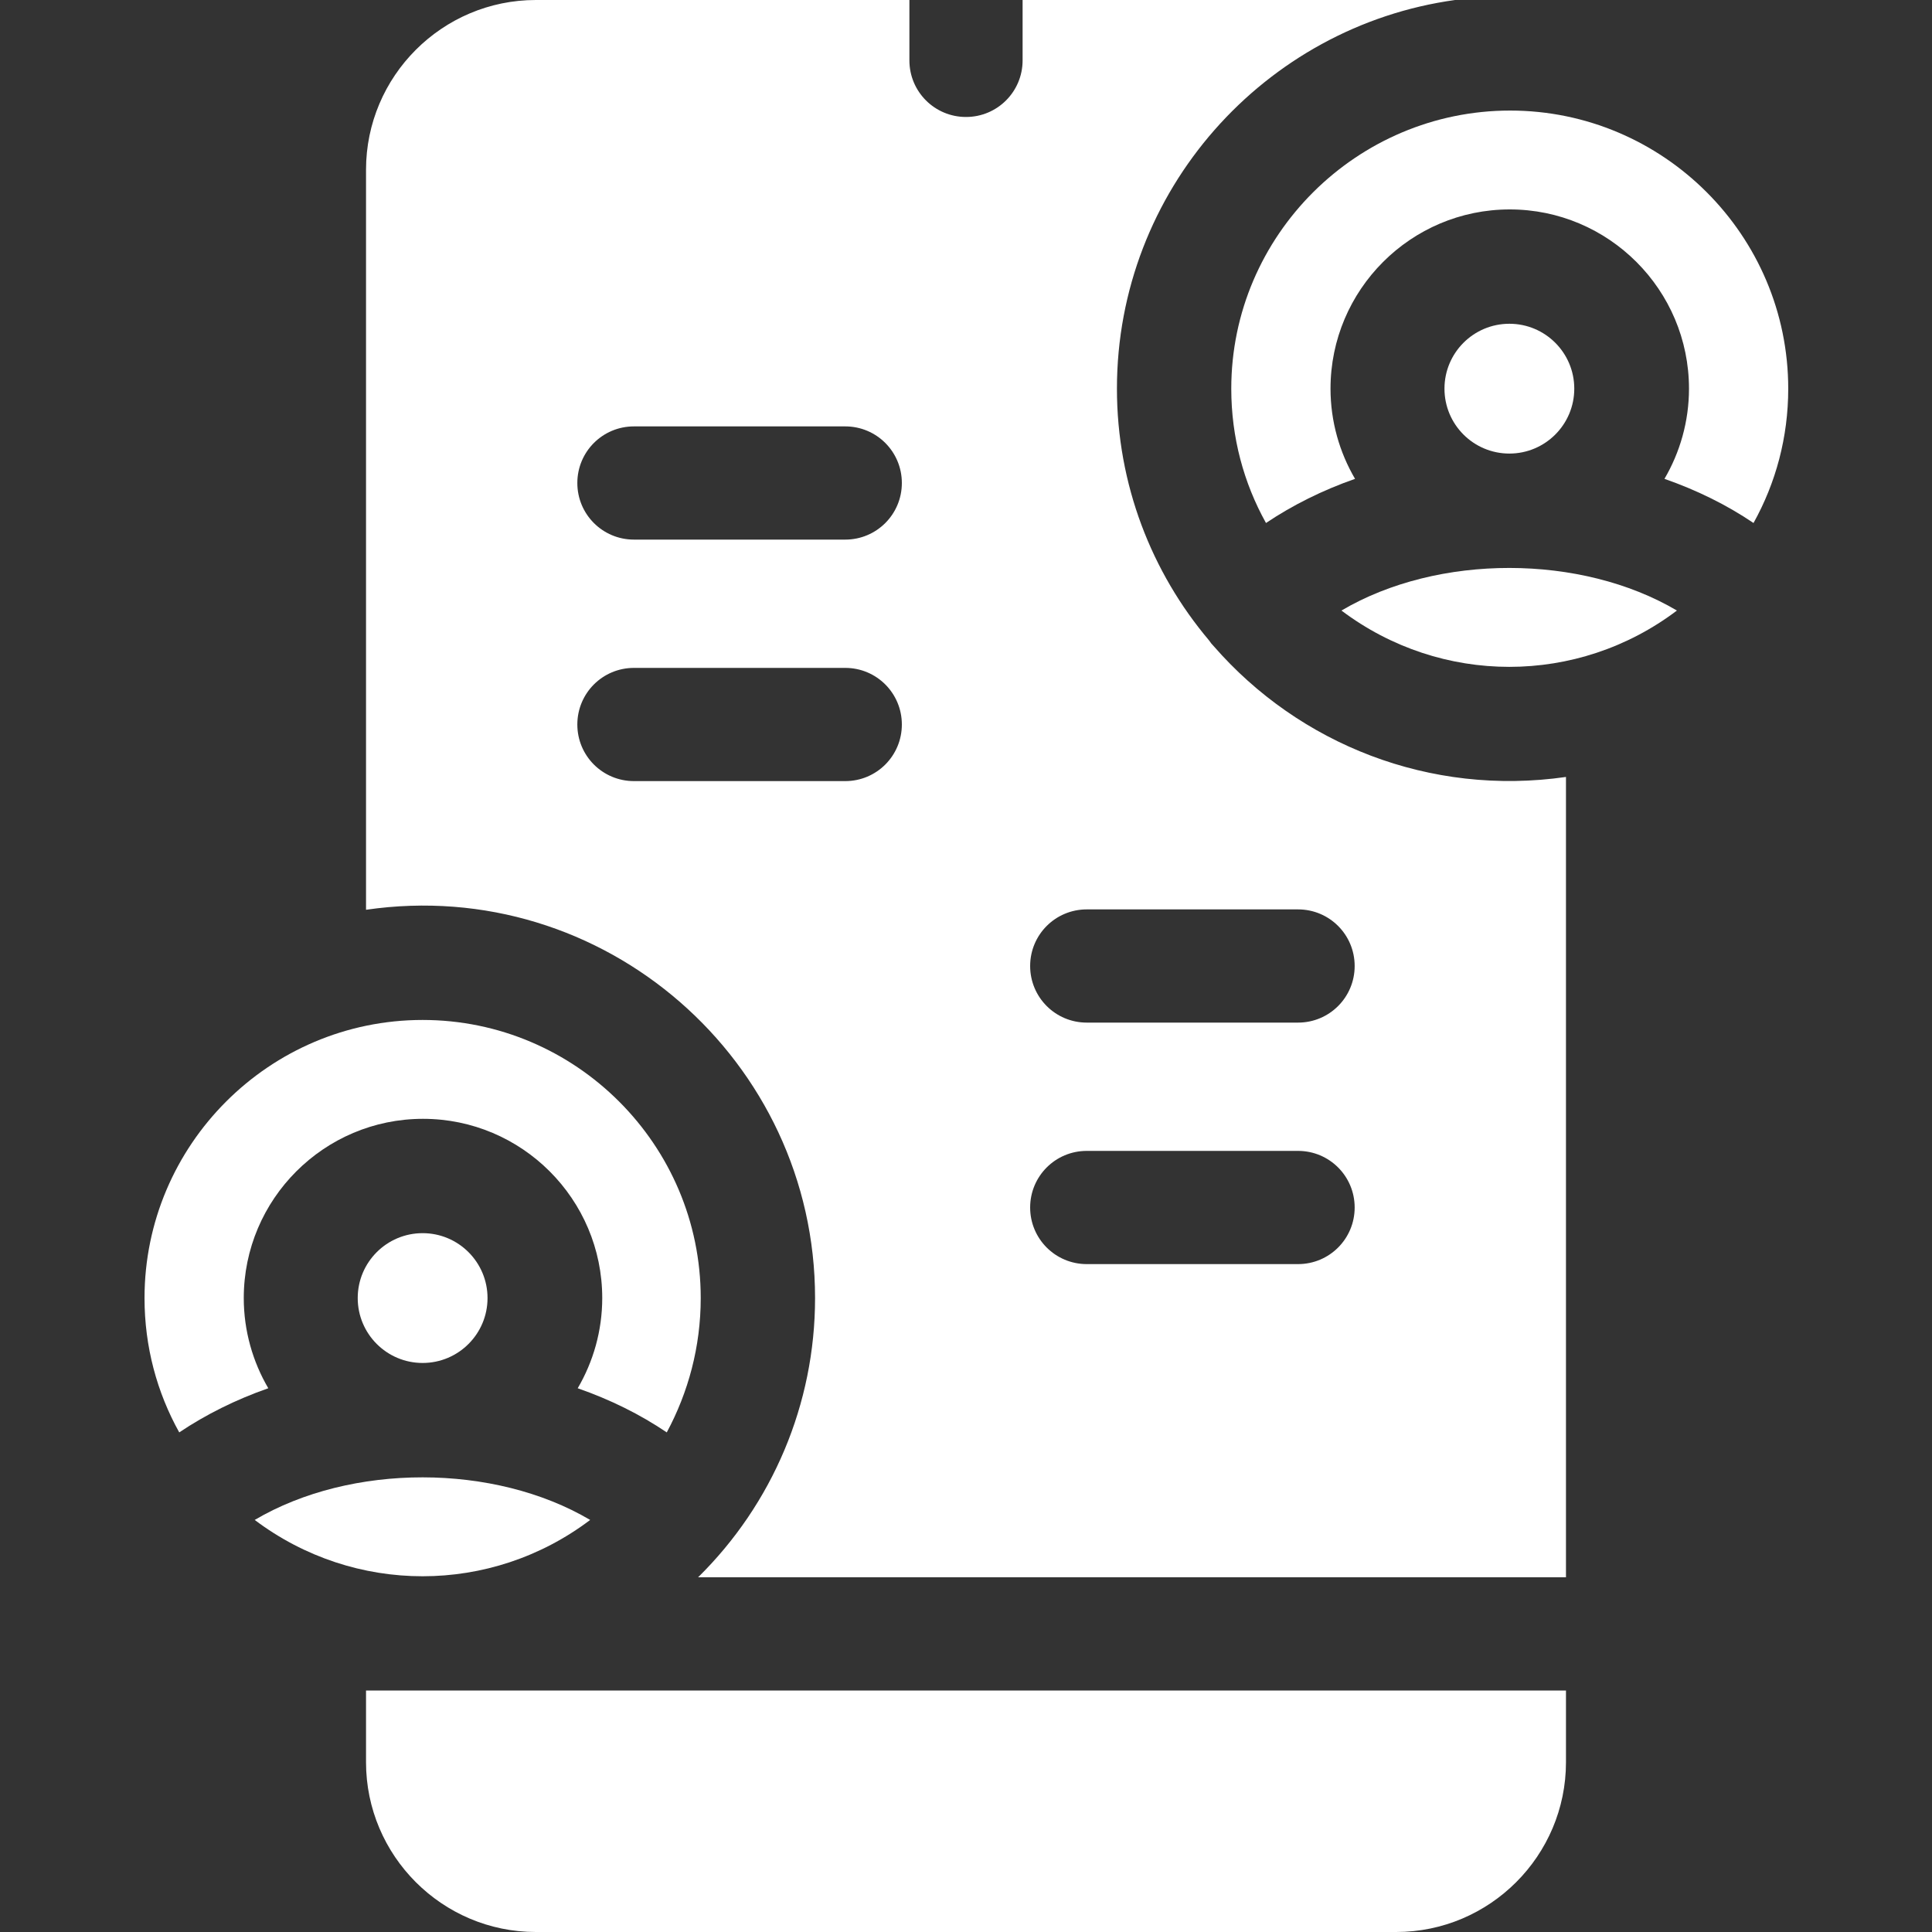 <svg xml:space="preserve" style="enable-background:new 0 0 512 512;" viewBox="0 0 512 512" y="0px" x="0px" xmlns:xlink="http://www.w3.org/1999/xlink" xmlns="http://www.w3.org/2000/svg" id="Capa_1" version="1.1">
<rect x="0" y="0" width="512" height="512" fill="#333333" stroke="none"/>
<style type="text/css">
	.st0{fill:#FFFFFF;}
</style>
<g>
	<path d="M97,448v19c0,24.8,20.2,45,45,45h228c24.8,0,45-20.2,45-45v-19H97z" class="st0"></path>
	<path d="M326.3,103c0,12.9,3.3,25,9.2,35.6c7-4.7,15-8.7,23.6-11.7c-4.1-7-6.5-15.2-6.5-23.9
		c0-26.2,21.3-47.5,47.5-47.5s47.5,21.3,47.5,47.5c0,8.7-2.4,16.9-6.5,23.9c8.6,3,16.5,6.9,23.6,11.7c5.9-10.6,9.2-22.7,9.2-35.6
		c0-40.6-33.1-73.7-73.7-73.7S326.3,62.4,326.3,103L326.3,103z" class="st0"></path>
	<path d="M216,344c0,28.1-11.3,54.6-31,74h230V205.9c-36.1,5.2-70.7-8.7-93.3-34.6c-0.5-0.5-0.9-1-1.3-1.6
		C305.2,151.7,296,128.4,296,103c0-52.5,39.1-96,89.6-103H271v16c0,8.3-6.7,15-15,15s-15-6.7-15-15V0h-99c-24.8,0-45,20.2-45,45
		v196.1C160.1,231.9,216,281.1,216,344z M288,241h56c8.3,0,15,6.7,15,15s-6.7,15-15,15h-56c-8.3,0-15-6.7-15-15S279.7,241,288,241z
		 M288,305h56c8.3,0,15,6.7,15,15s-6.7,15-15,15h-56c-8.3,0-15-6.7-15-15S279.7,305,288,305z M168,113h56c8.3,0,15,6.7,15,15
		s-6.7,15-15,15h-56c-8.3,0-15-6.7-15-15S159.7,113,168,113z M168,177h56c8.3,0,15,6.7,15,15s-6.7,15-15,15h-56c-8.3,0-15-6.7-15-15
		S159.7,177,168,177z" class="st0"></path>
	<circle r="17.2" cy="103" cx="400" class="st0"></circle>
	<path d="M444.4,161.8c-25.4-15-63.3-15.1-88.9,0C381.9,181.7,418.1,181.7,444.4,161.8z" class="st0"></path>
	<path d="M185.7,344c0-40.6-33.1-73.7-73.7-73.7S38.3,303.4,38.3,344c0,12.9,3.3,25,9.2,35.6c7-4.7,15-8.7,23.6-11.7
		c-4.1-7-6.5-15.2-6.5-23.9c0-26.2,21.3-47.5,47.5-47.5s47.5,21.3,47.5,47.5c0,8.7-2.4,16.9-6.5,23.9c8.6,3,16.5,6.9,23.6,11.7
		C182.4,369,185.7,356.9,185.7,344L185.7,344z" class="st0"></path>
	<path d="M156.4,402.8c-25.4-15-63.3-15.1-88.9,0C93.9,422.7,130.1,422.7,156.4,402.8z" class="st0"></path>
	<circle r="17.2" cy="344" cx="112" class="st0"></circle>
</g>
</svg>
